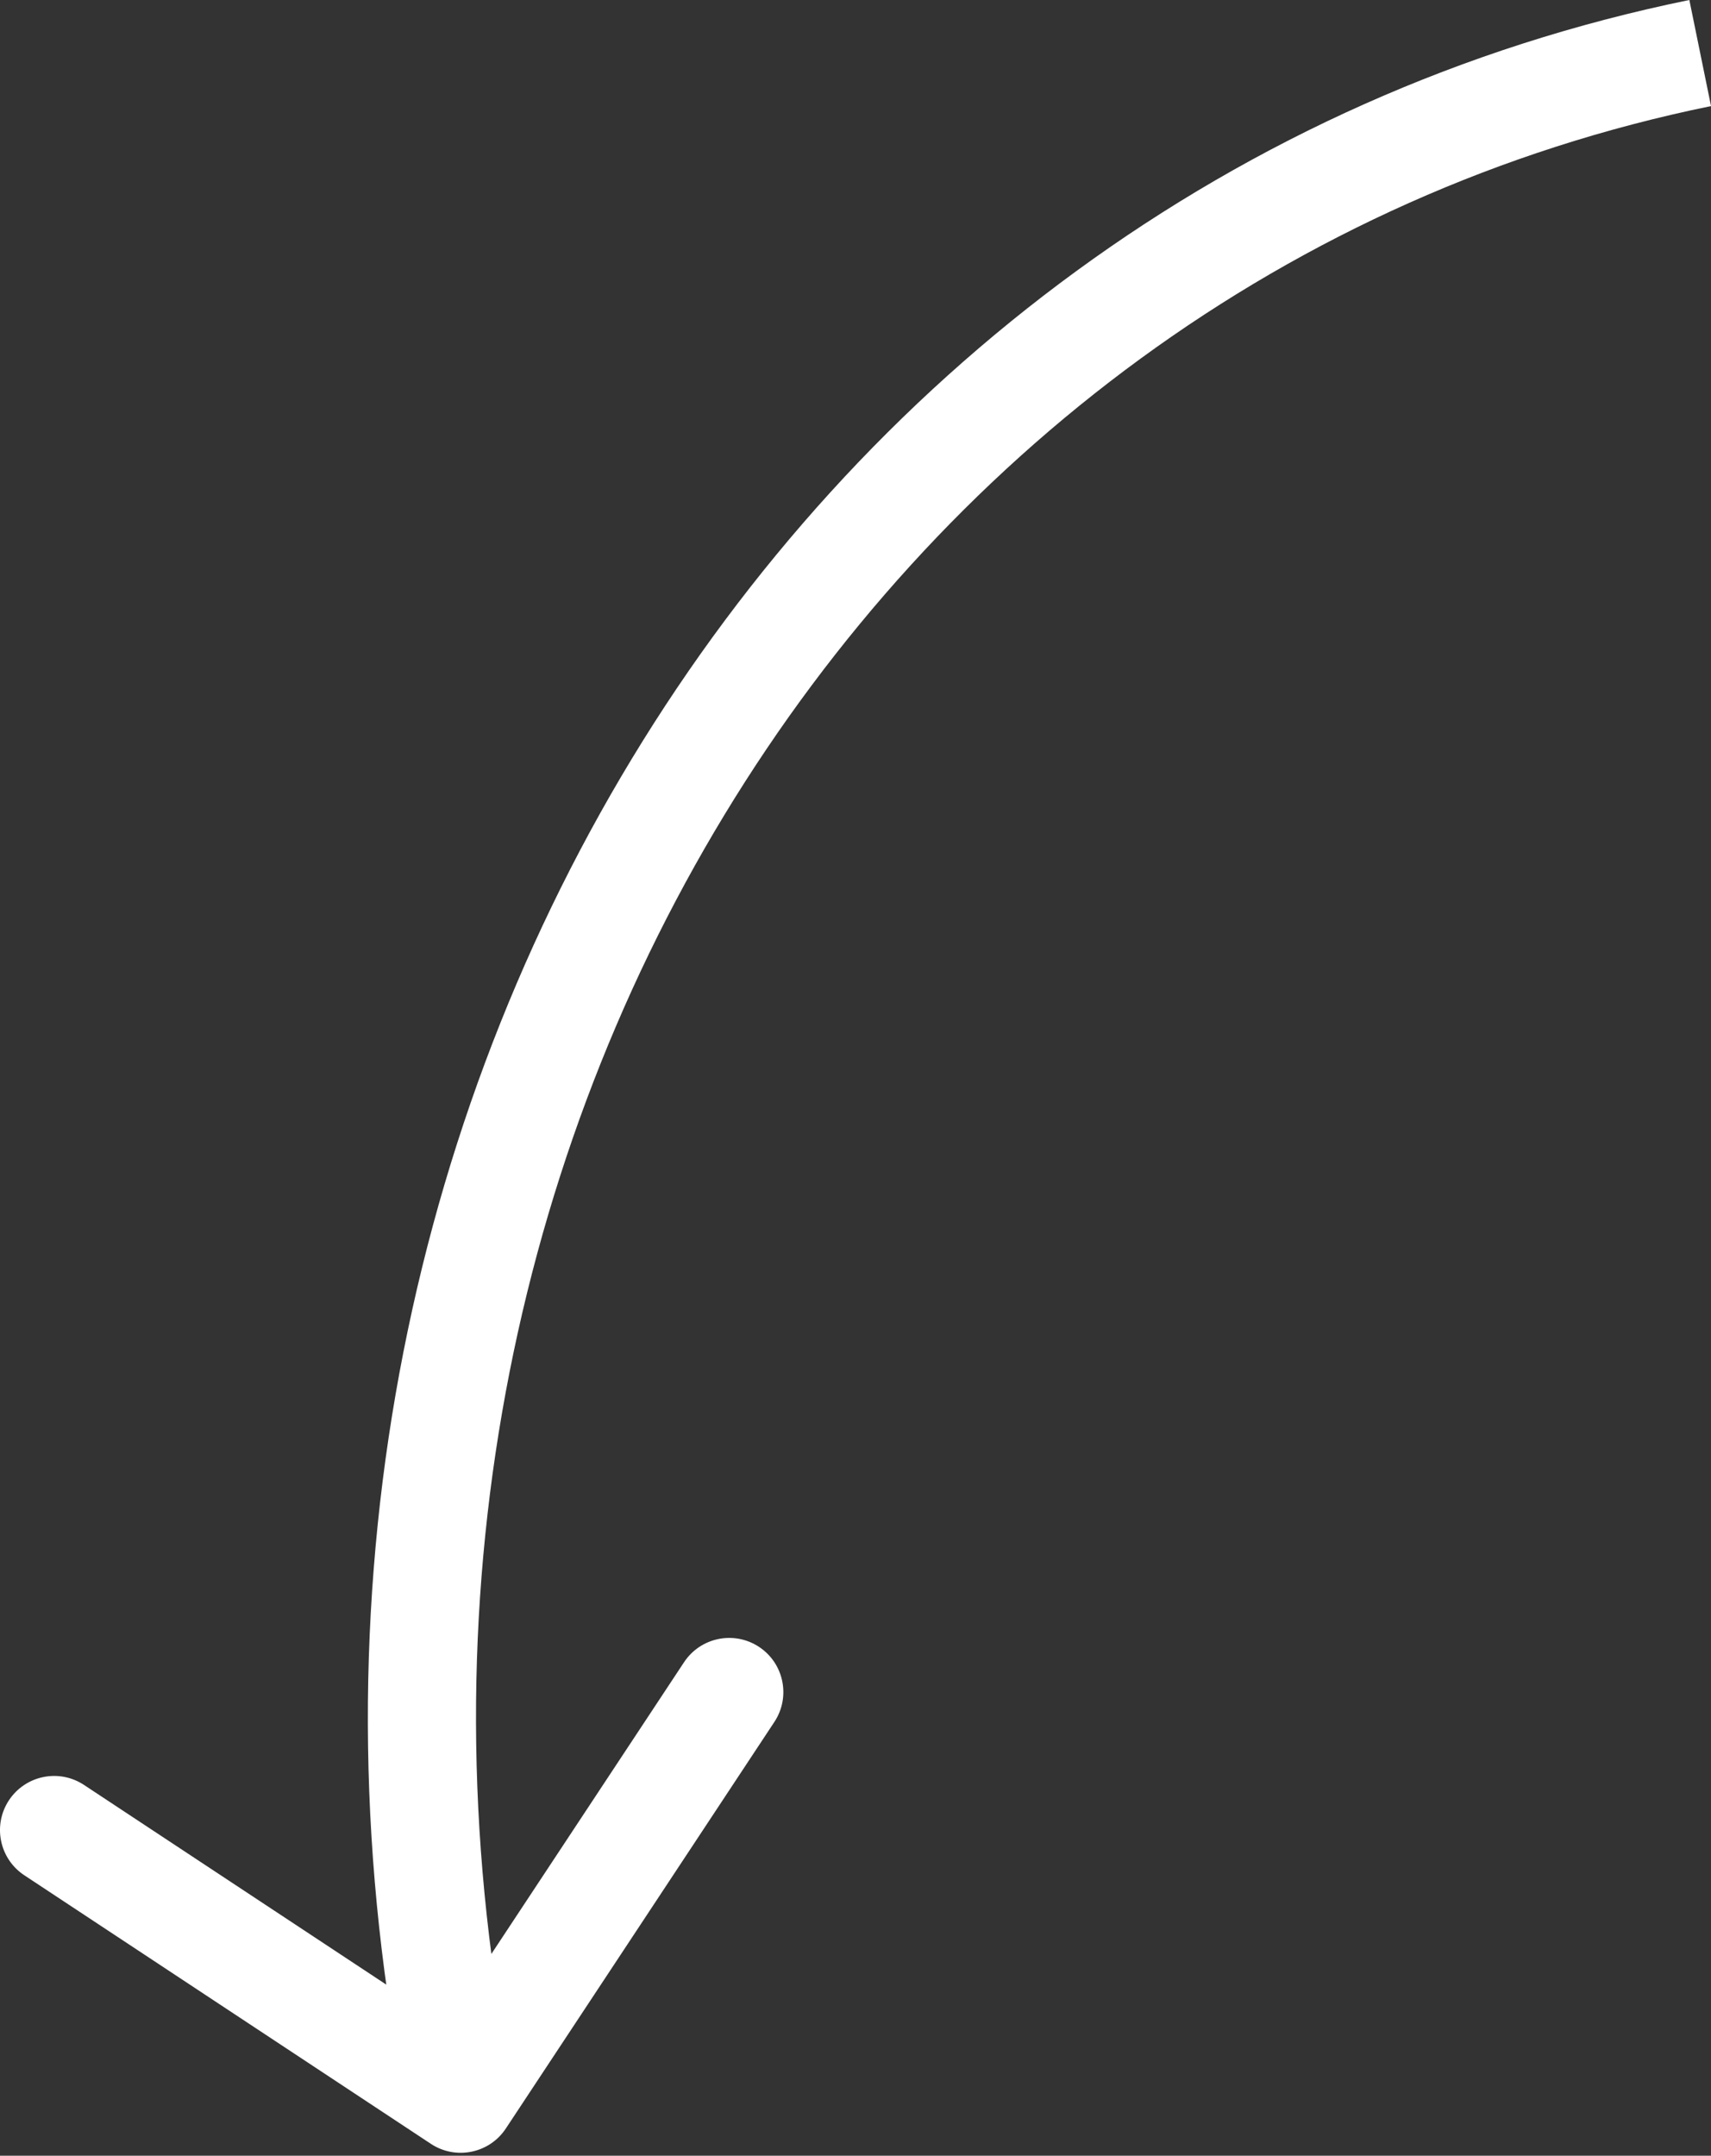 <?xml version="1.0" encoding="UTF-8"?> <svg xmlns="http://www.w3.org/2000/svg" width="127" height="160" viewBox="0 0 127 160" fill="none"><rect x="0" y="0" width="127" height="160" fill="#333333" stroke="none"/> <path d="M31.98 159.116C33.831 160.339 36.324 159.83 37.547 157.978L57.479 127.802C58.702 125.95 58.193 123.457 56.341 122.234C54.489 121.011 51.997 121.521 50.773 123.372L33.056 150.196L6.233 132.478C4.381 131.255 1.889 131.765 0.665 133.616C-0.558 135.468 -0.048 137.961 1.804 139.184L31.98 159.116ZM38.131 154.958C24.099 86.321 64.232 20.705 127.002 7.873L125.393 -0.001C57.707 13.836 15.457 84.171 30.257 156.568L38.131 154.958Z" fill="white"></path> </svg> 
